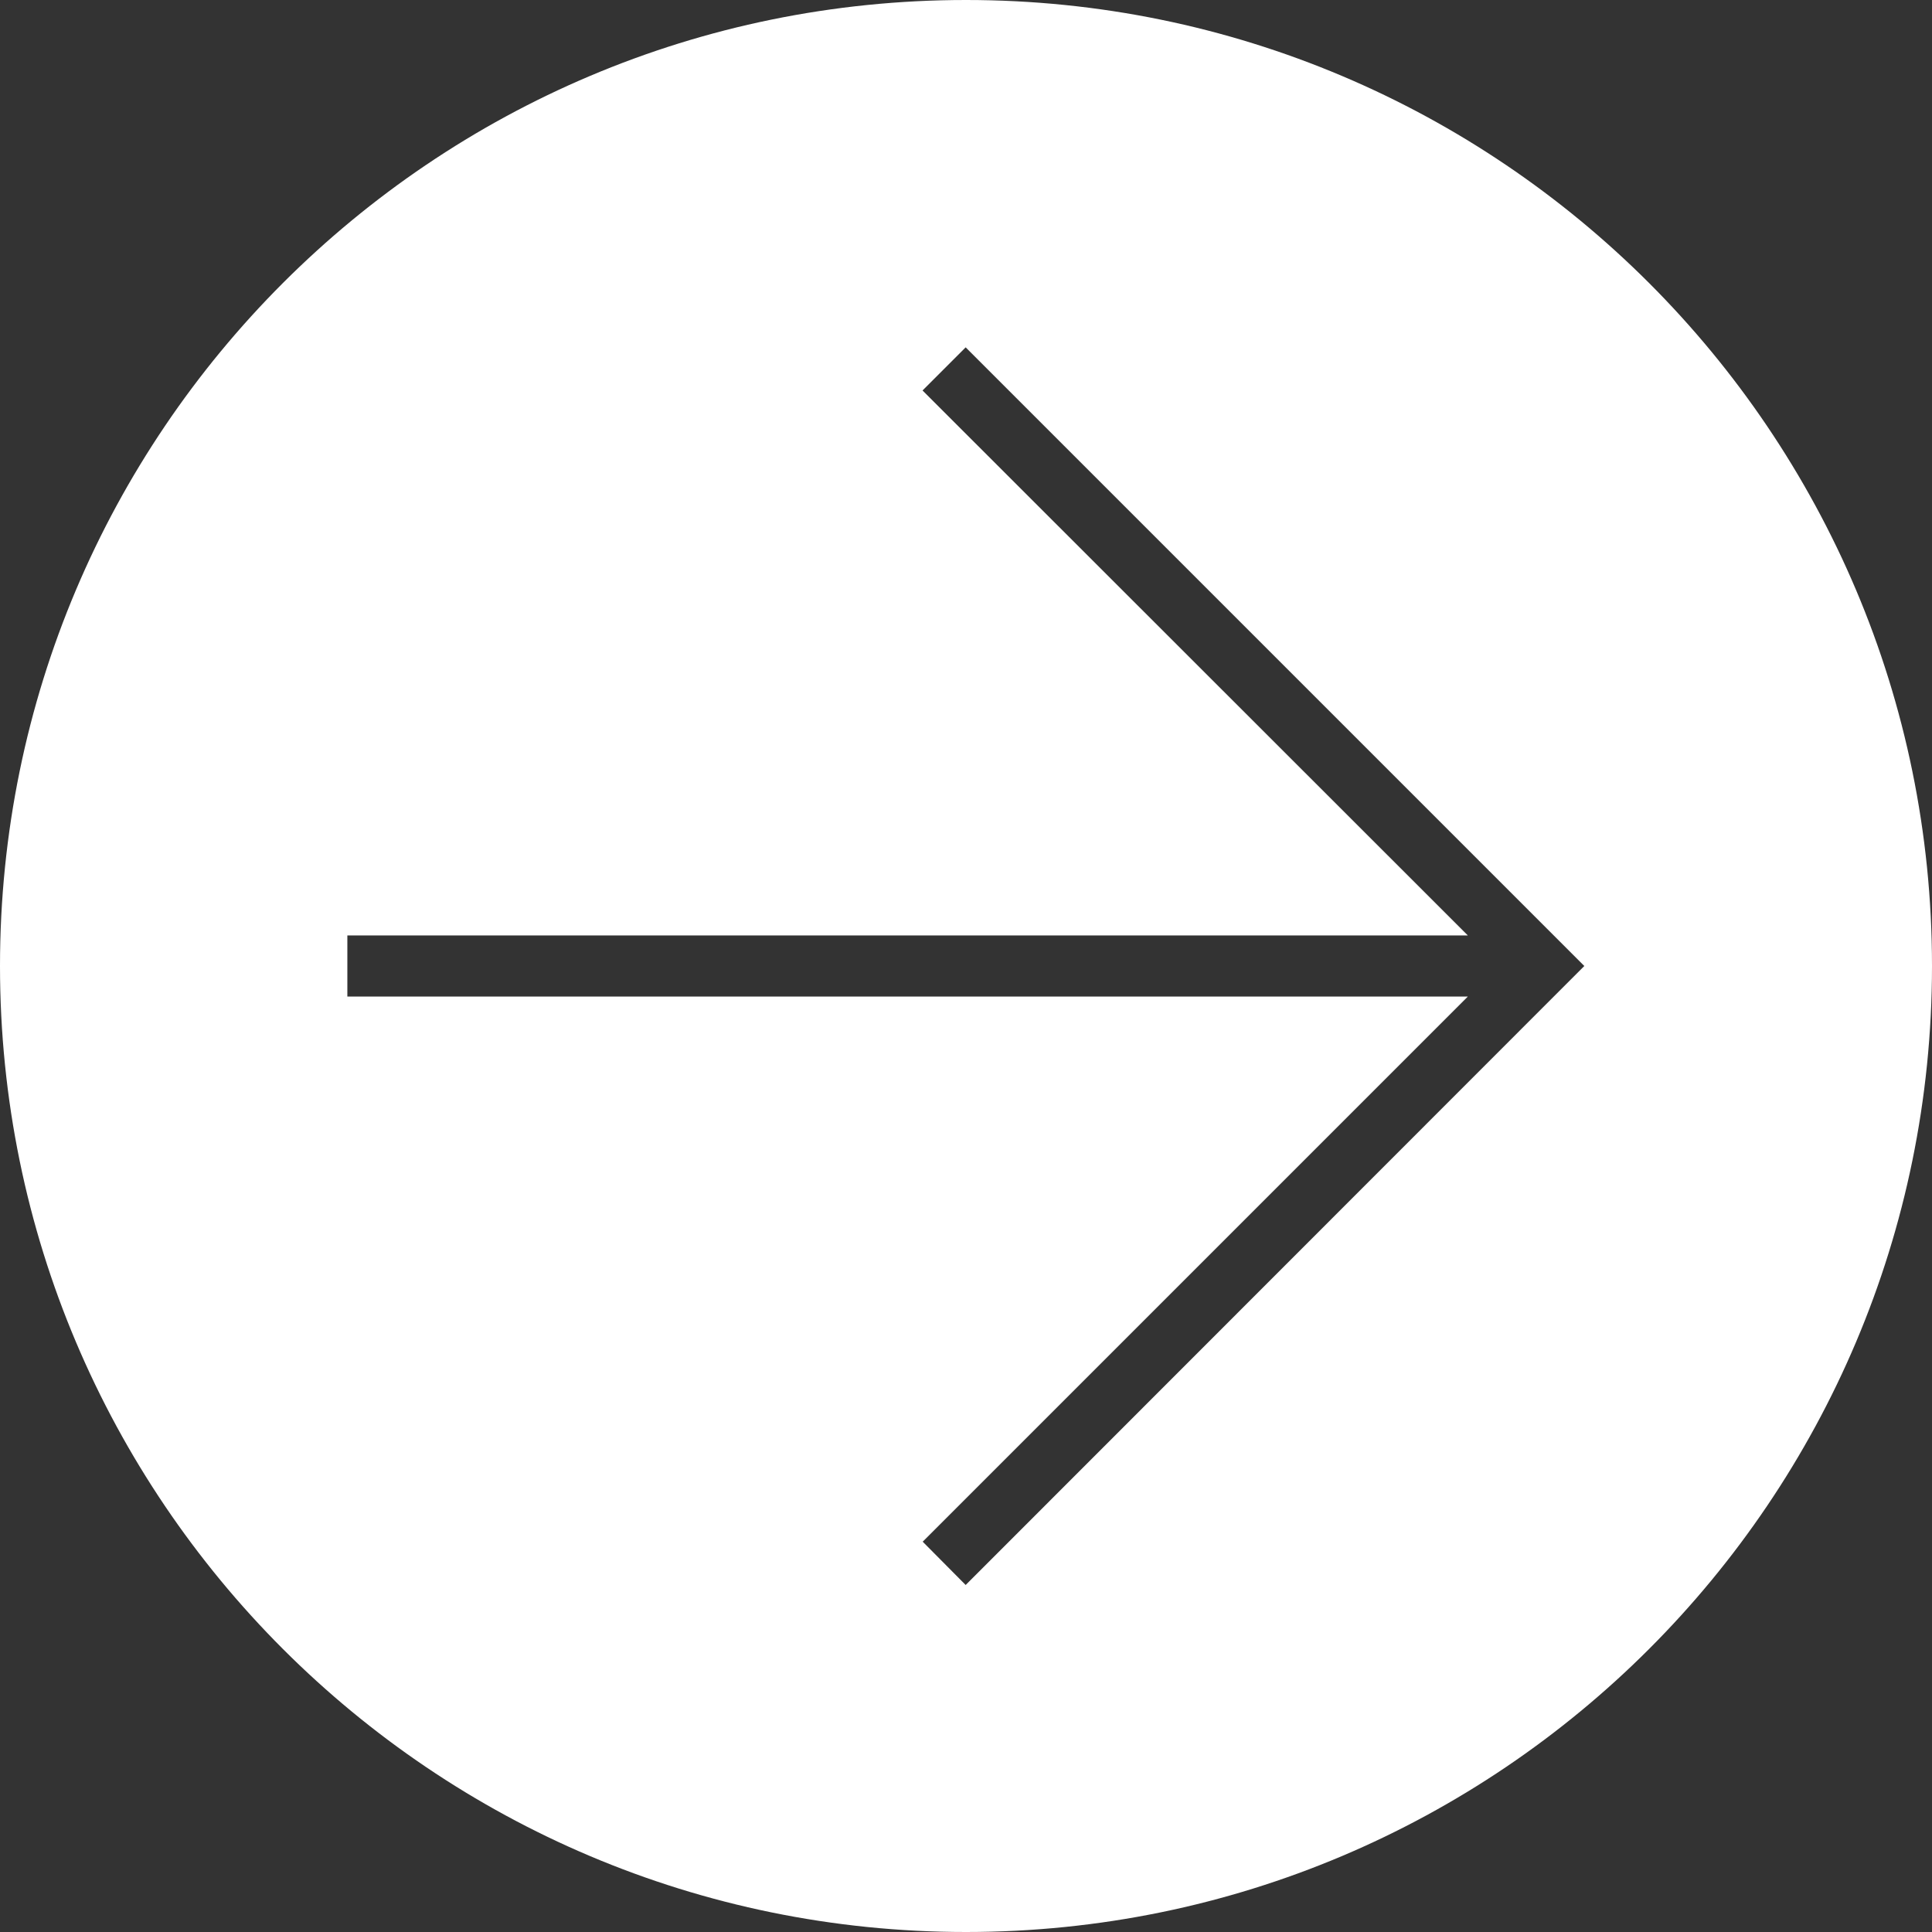 <?xml version="1.0" encoding="UTF-8"?>
<svg xmlns="http://www.w3.org/2000/svg" version="1.1" viewBox="0 0 56.9 56.9">
  <rect x="0" y="0" width="56.9" height="56.9" fill="#333333" stroke="none"/>
  <defs>
    <style>
      .cls-1 {
        fill: #fff;
      }
    </style>
  </defs>
  <!-- Generator: Adobe Illustrator 28.7.1, SVG Export Plug-In . SVG Version: 1.2.0 Build 142)  -->
  <g>
    <g id="_レイヤー_1" data-name="レイヤー_1">
      <path class="cls-1" d="M56.9,28.45C56.9,12.74,44.16,0,28.45,0,12.74,0,0,12.74,0,28.45c0,15.71,12.74,28.45,28.45,28.45,15.71,0,28.45-12.74,28.45-28.45ZM27.18,45.4l16.05-16.05H10.23s0-1.8,0-1.8h33S27.17,11.5,27.17,11.5h0s0,0,0,0h0s1.27-1.27,1.27-1.27l18.22,18.22-18.22,18.23-1.27-1.28Z"/>
    </g>
  </g>
</svg>